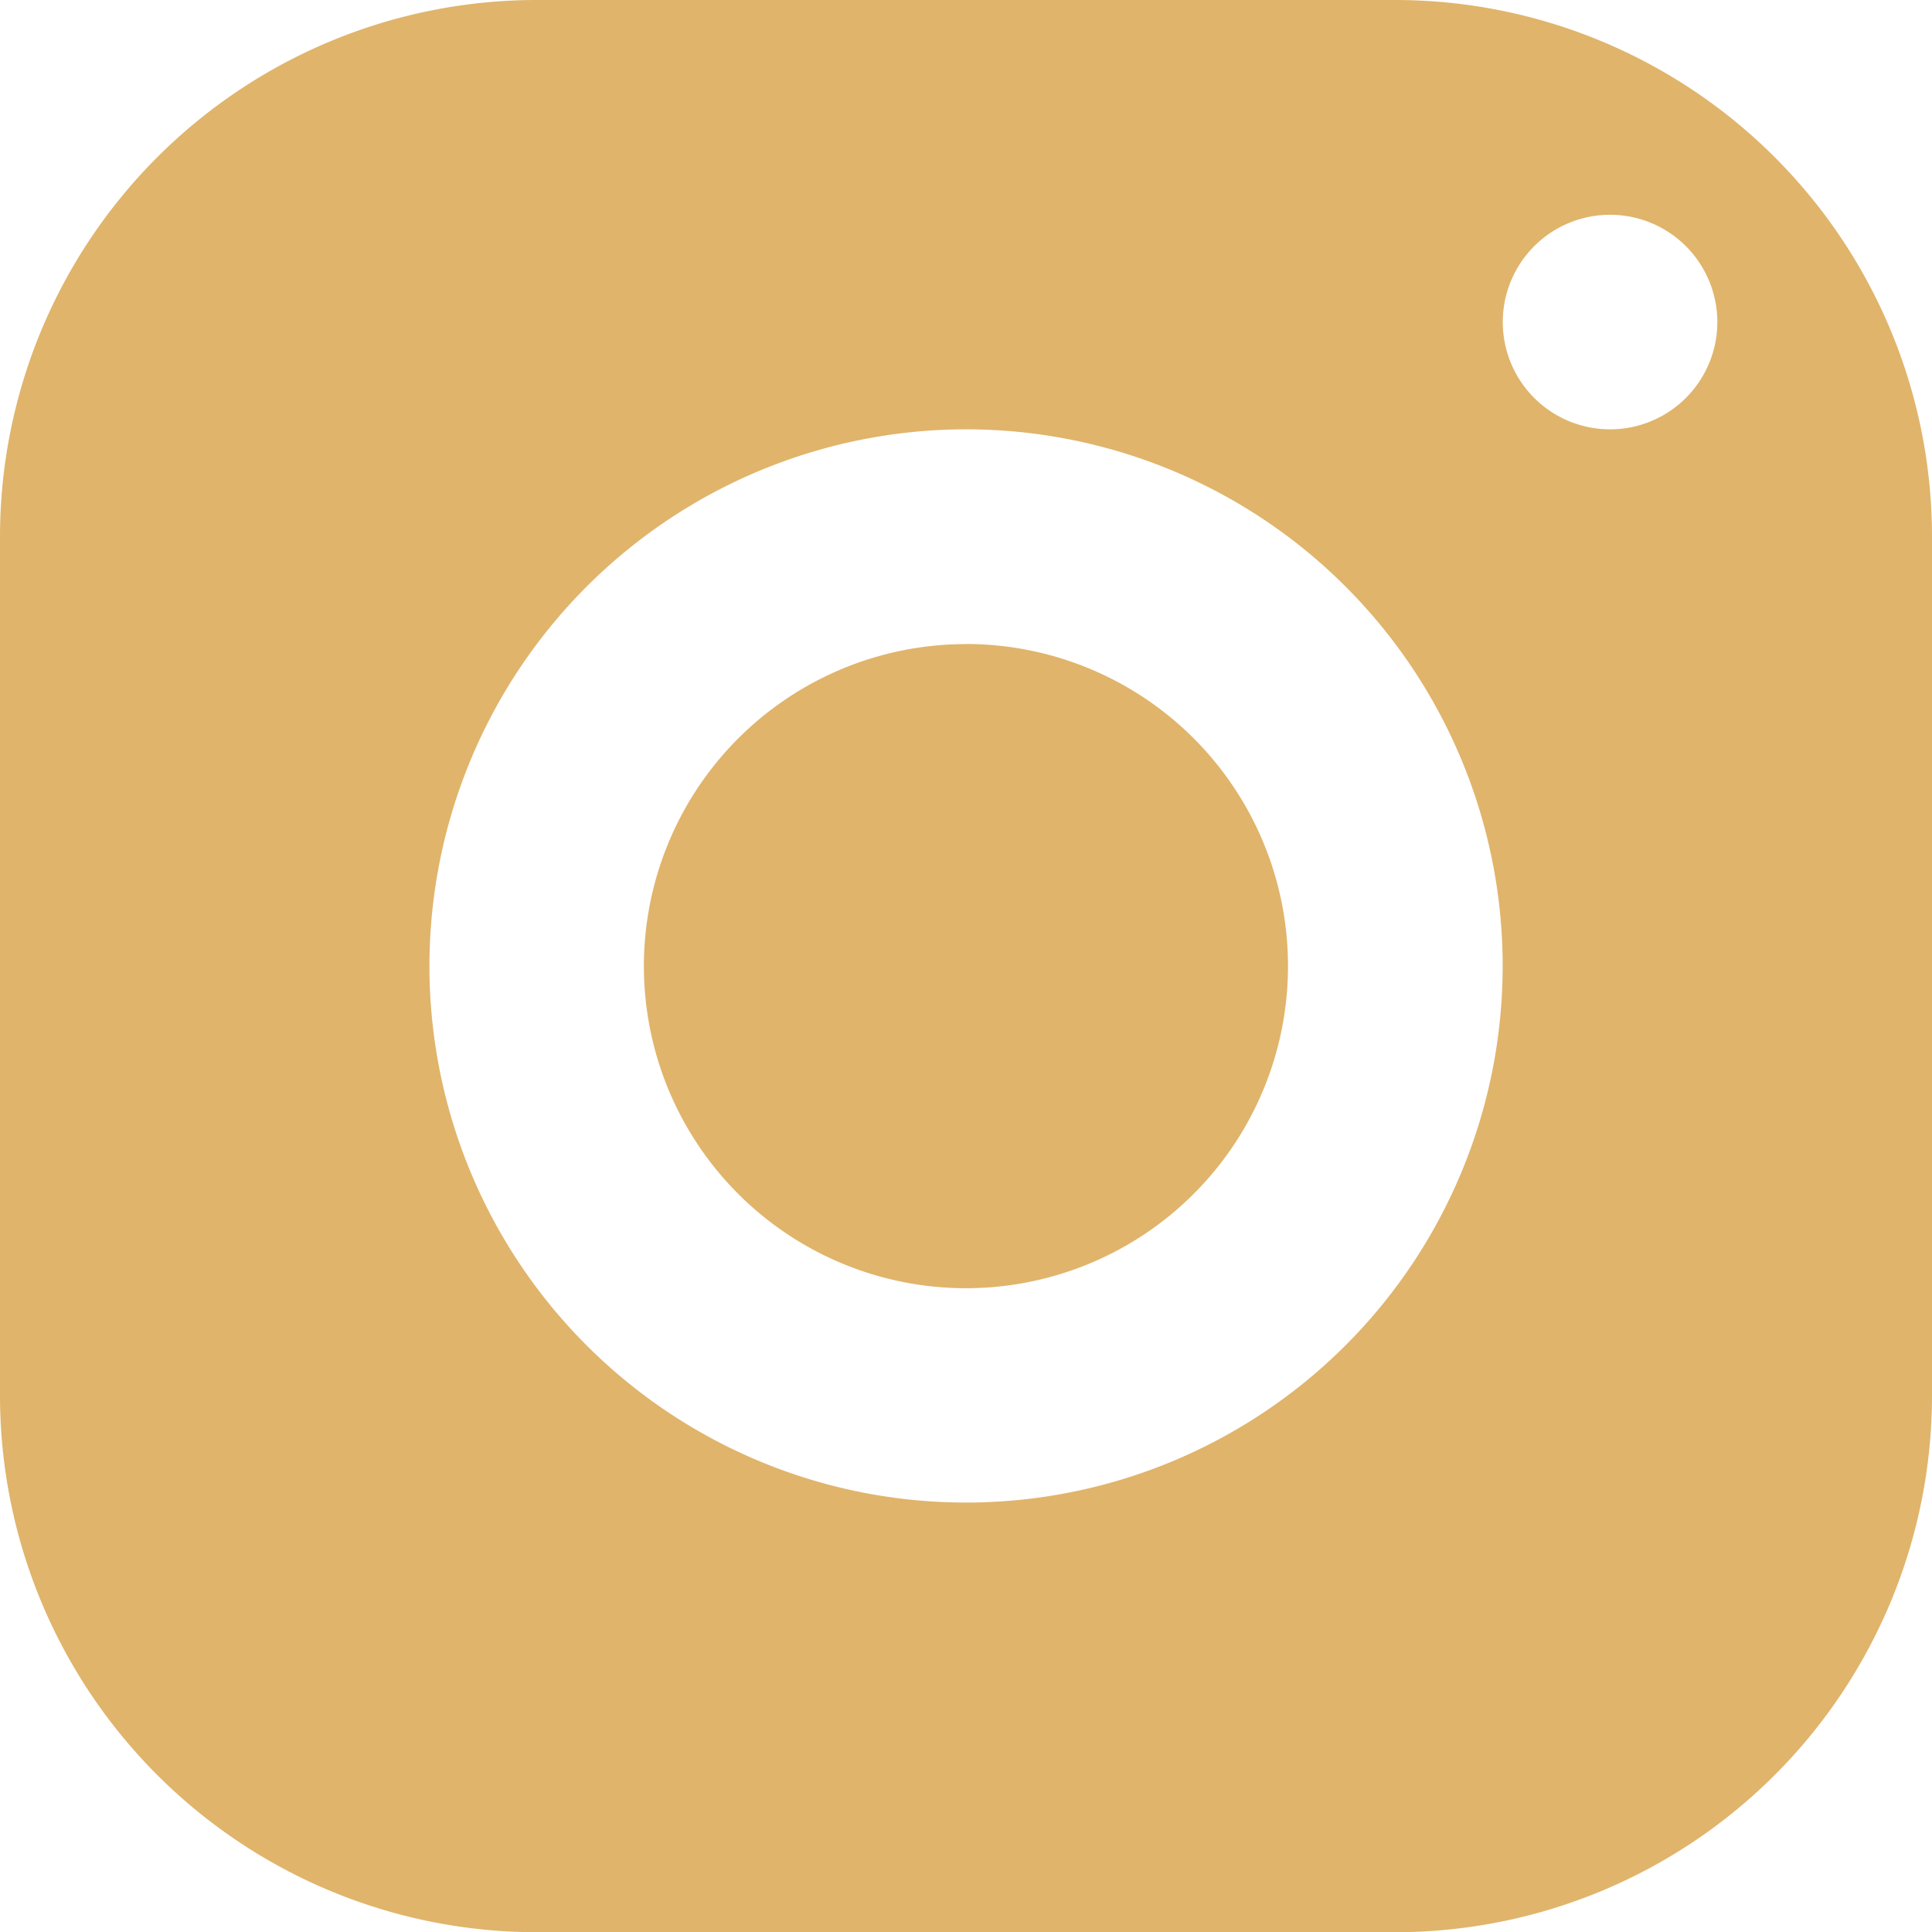 <svg id="Group_772" data-name="Group 772" xmlns="http://www.w3.org/2000/svg" width="17.721" height="17.721" viewBox="0 0 17.721 17.721">
  <path id="Path_1886" data-name="Path 1886" d="M2.016,0A4.924,4.924,0,0,0-2.907,4.923V12.8a4.924,4.924,0,0,0,4.923,4.923H9.891A4.924,4.924,0,0,0,14.814,12.8V4.923A4.924,4.924,0,0,0,9.891,0Zm9.845,1.97a.984.984,0,1,1-.984.984.984.984,0,0,1,.984-.984M5.954,3.938A4.922,4.922,0,1,1,1.032,8.861,4.924,4.924,0,0,1,5.954,3.938m0,1.97A2.954,2.954,0,1,0,8.907,8.861,2.954,2.954,0,0,0,5.954,5.907" transform="translate(2.907)" fill="#e0b46b"/>
</svg>
